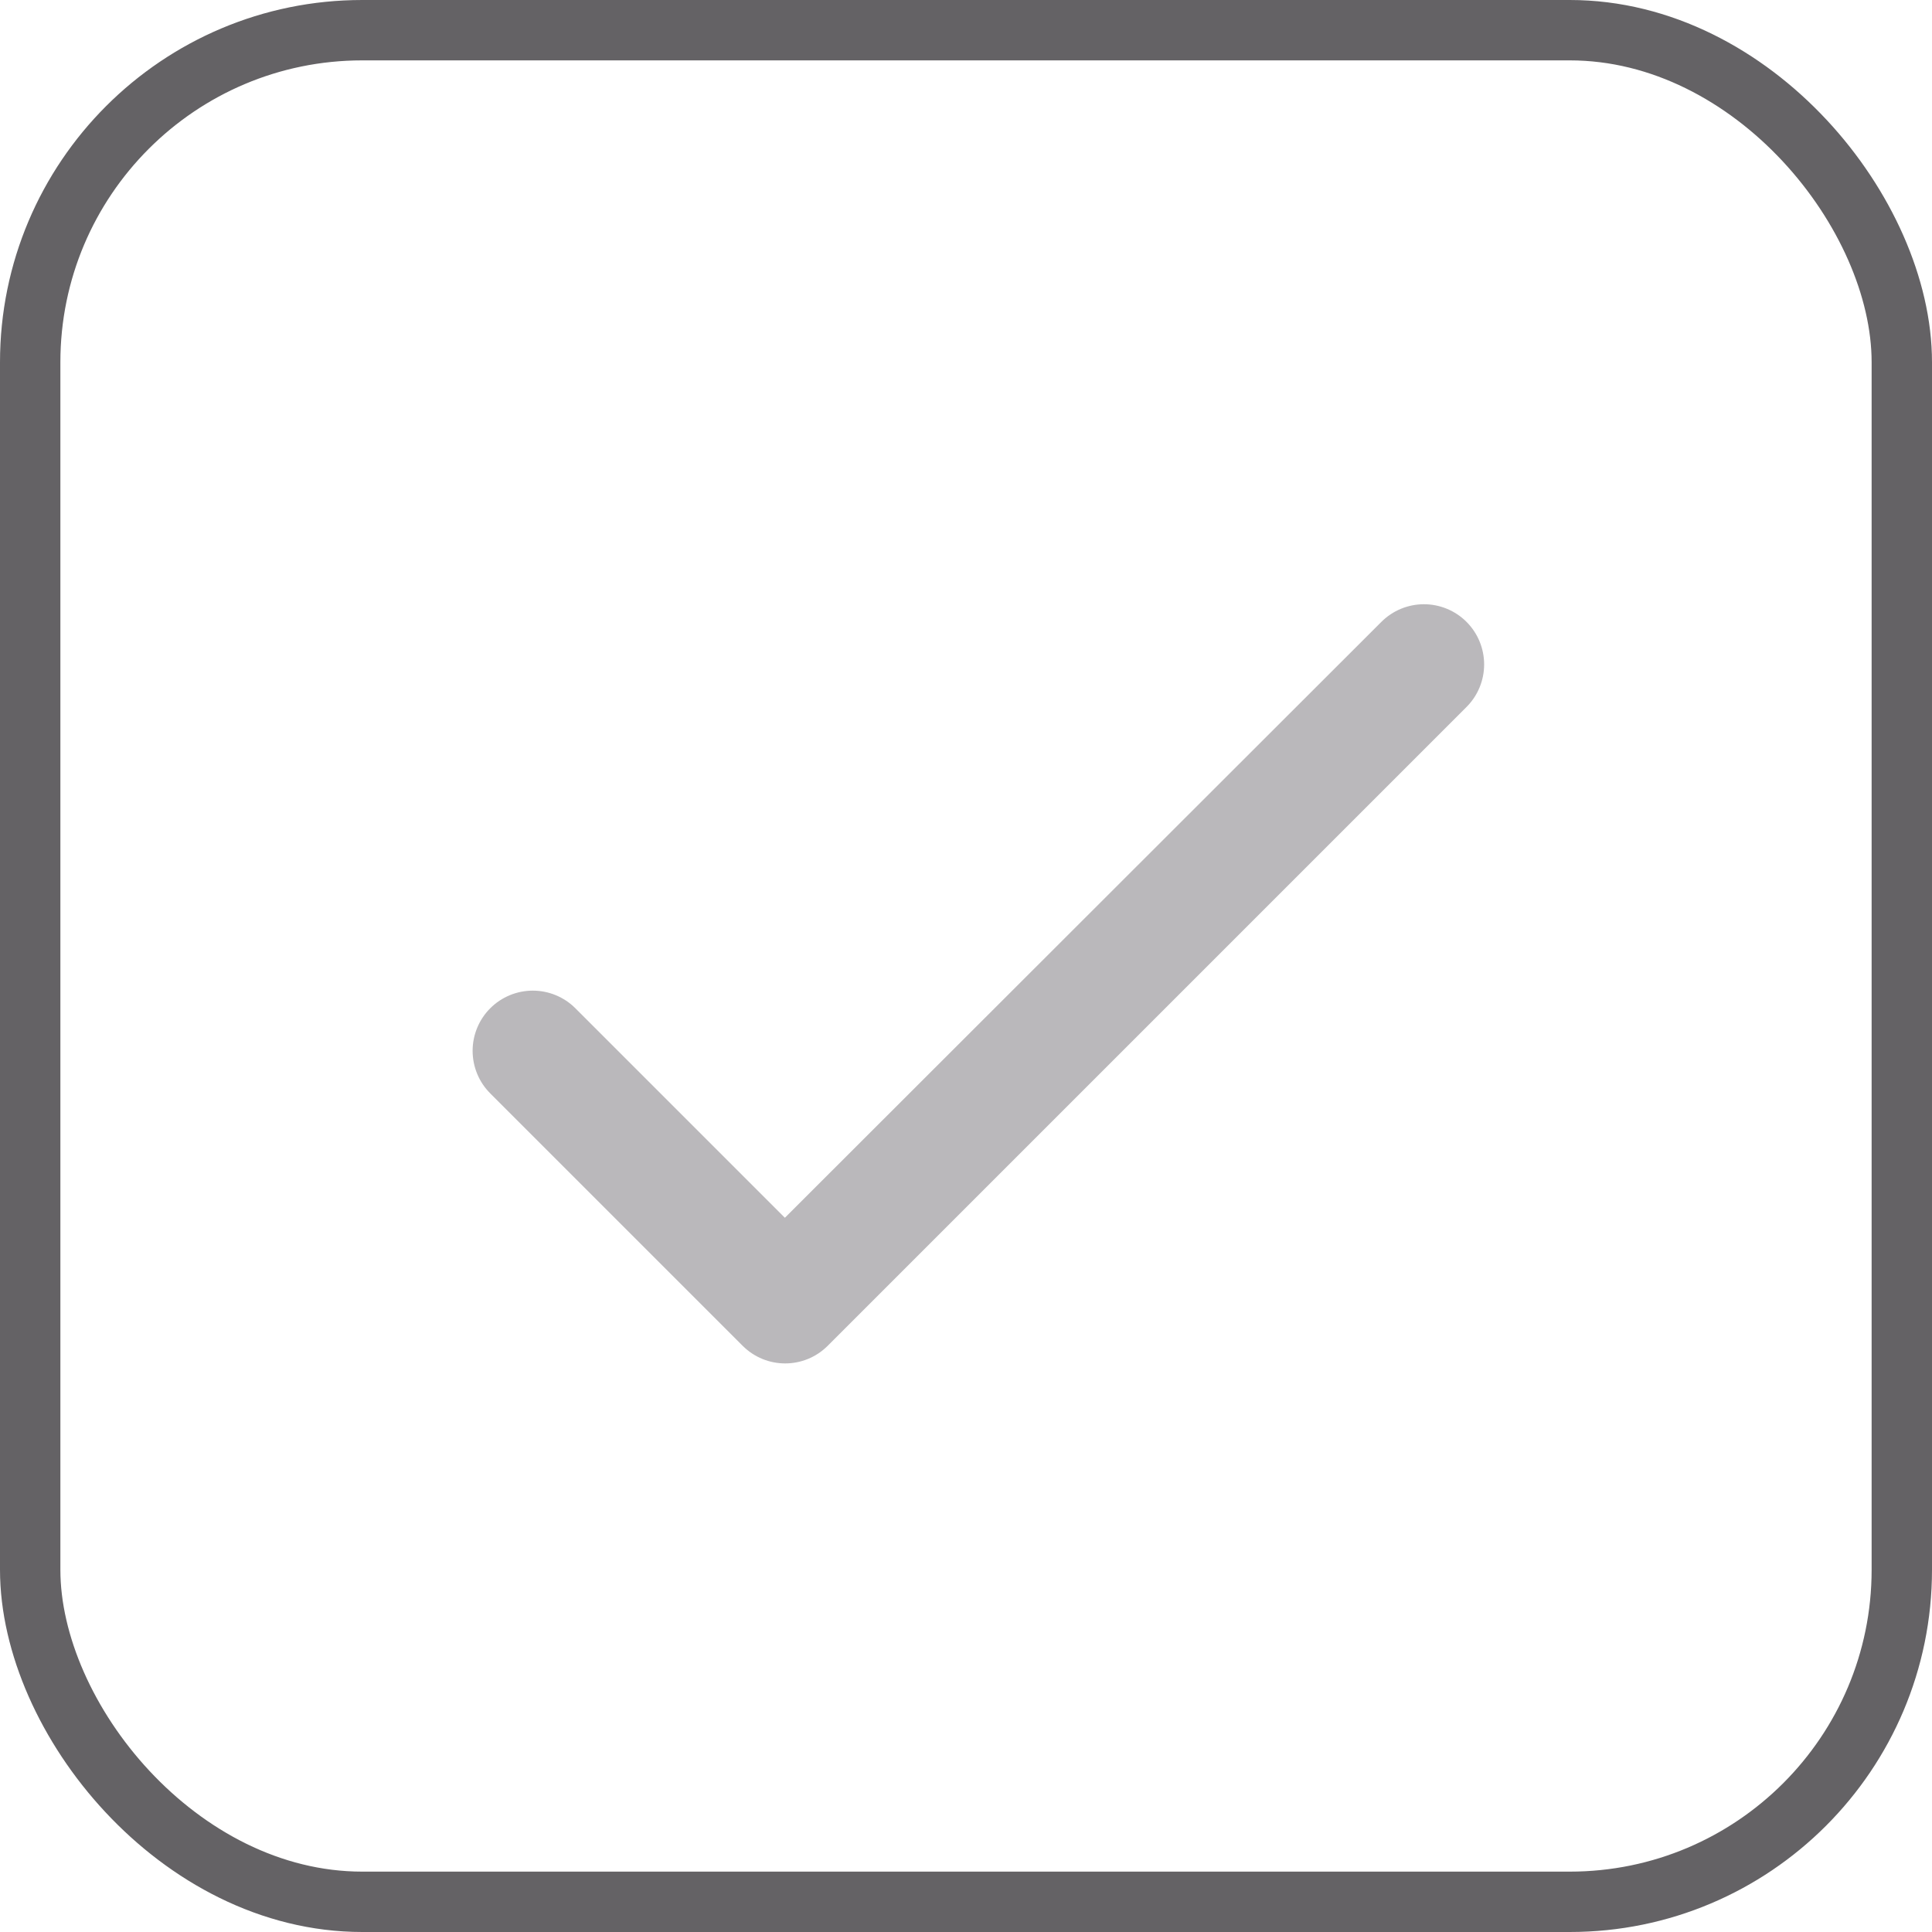 <svg width="32" height="32" viewBox="0 0 32 32" fill="none" xmlns="http://www.w3.org/2000/svg">
<rect x="0.5" y="0.5" width="31" height="31" rx="5.5" stroke="#646265"/>
<path d="M13 20.17L9.53 16.7C9.343 16.513 9.089 16.408 8.825 16.408C8.561 16.408 8.307 16.513 8.12 16.7C7.933 16.887 7.828 17.141 7.828 17.405C7.828 17.536 7.854 17.666 7.904 17.787C7.954 17.908 8.027 18.017 8.12 18.11L12.3 22.29C12.69 22.68 13.32 22.68 13.71 22.29L24.29 11.71C24.477 11.523 24.582 11.27 24.582 11.005C24.582 10.741 24.477 10.487 24.29 10.3C24.103 10.113 23.849 10.008 23.585 10.008C23.321 10.008 23.067 10.113 22.88 10.3L13 20.17Z" fill="#BAB8BB"/>
</svg>
